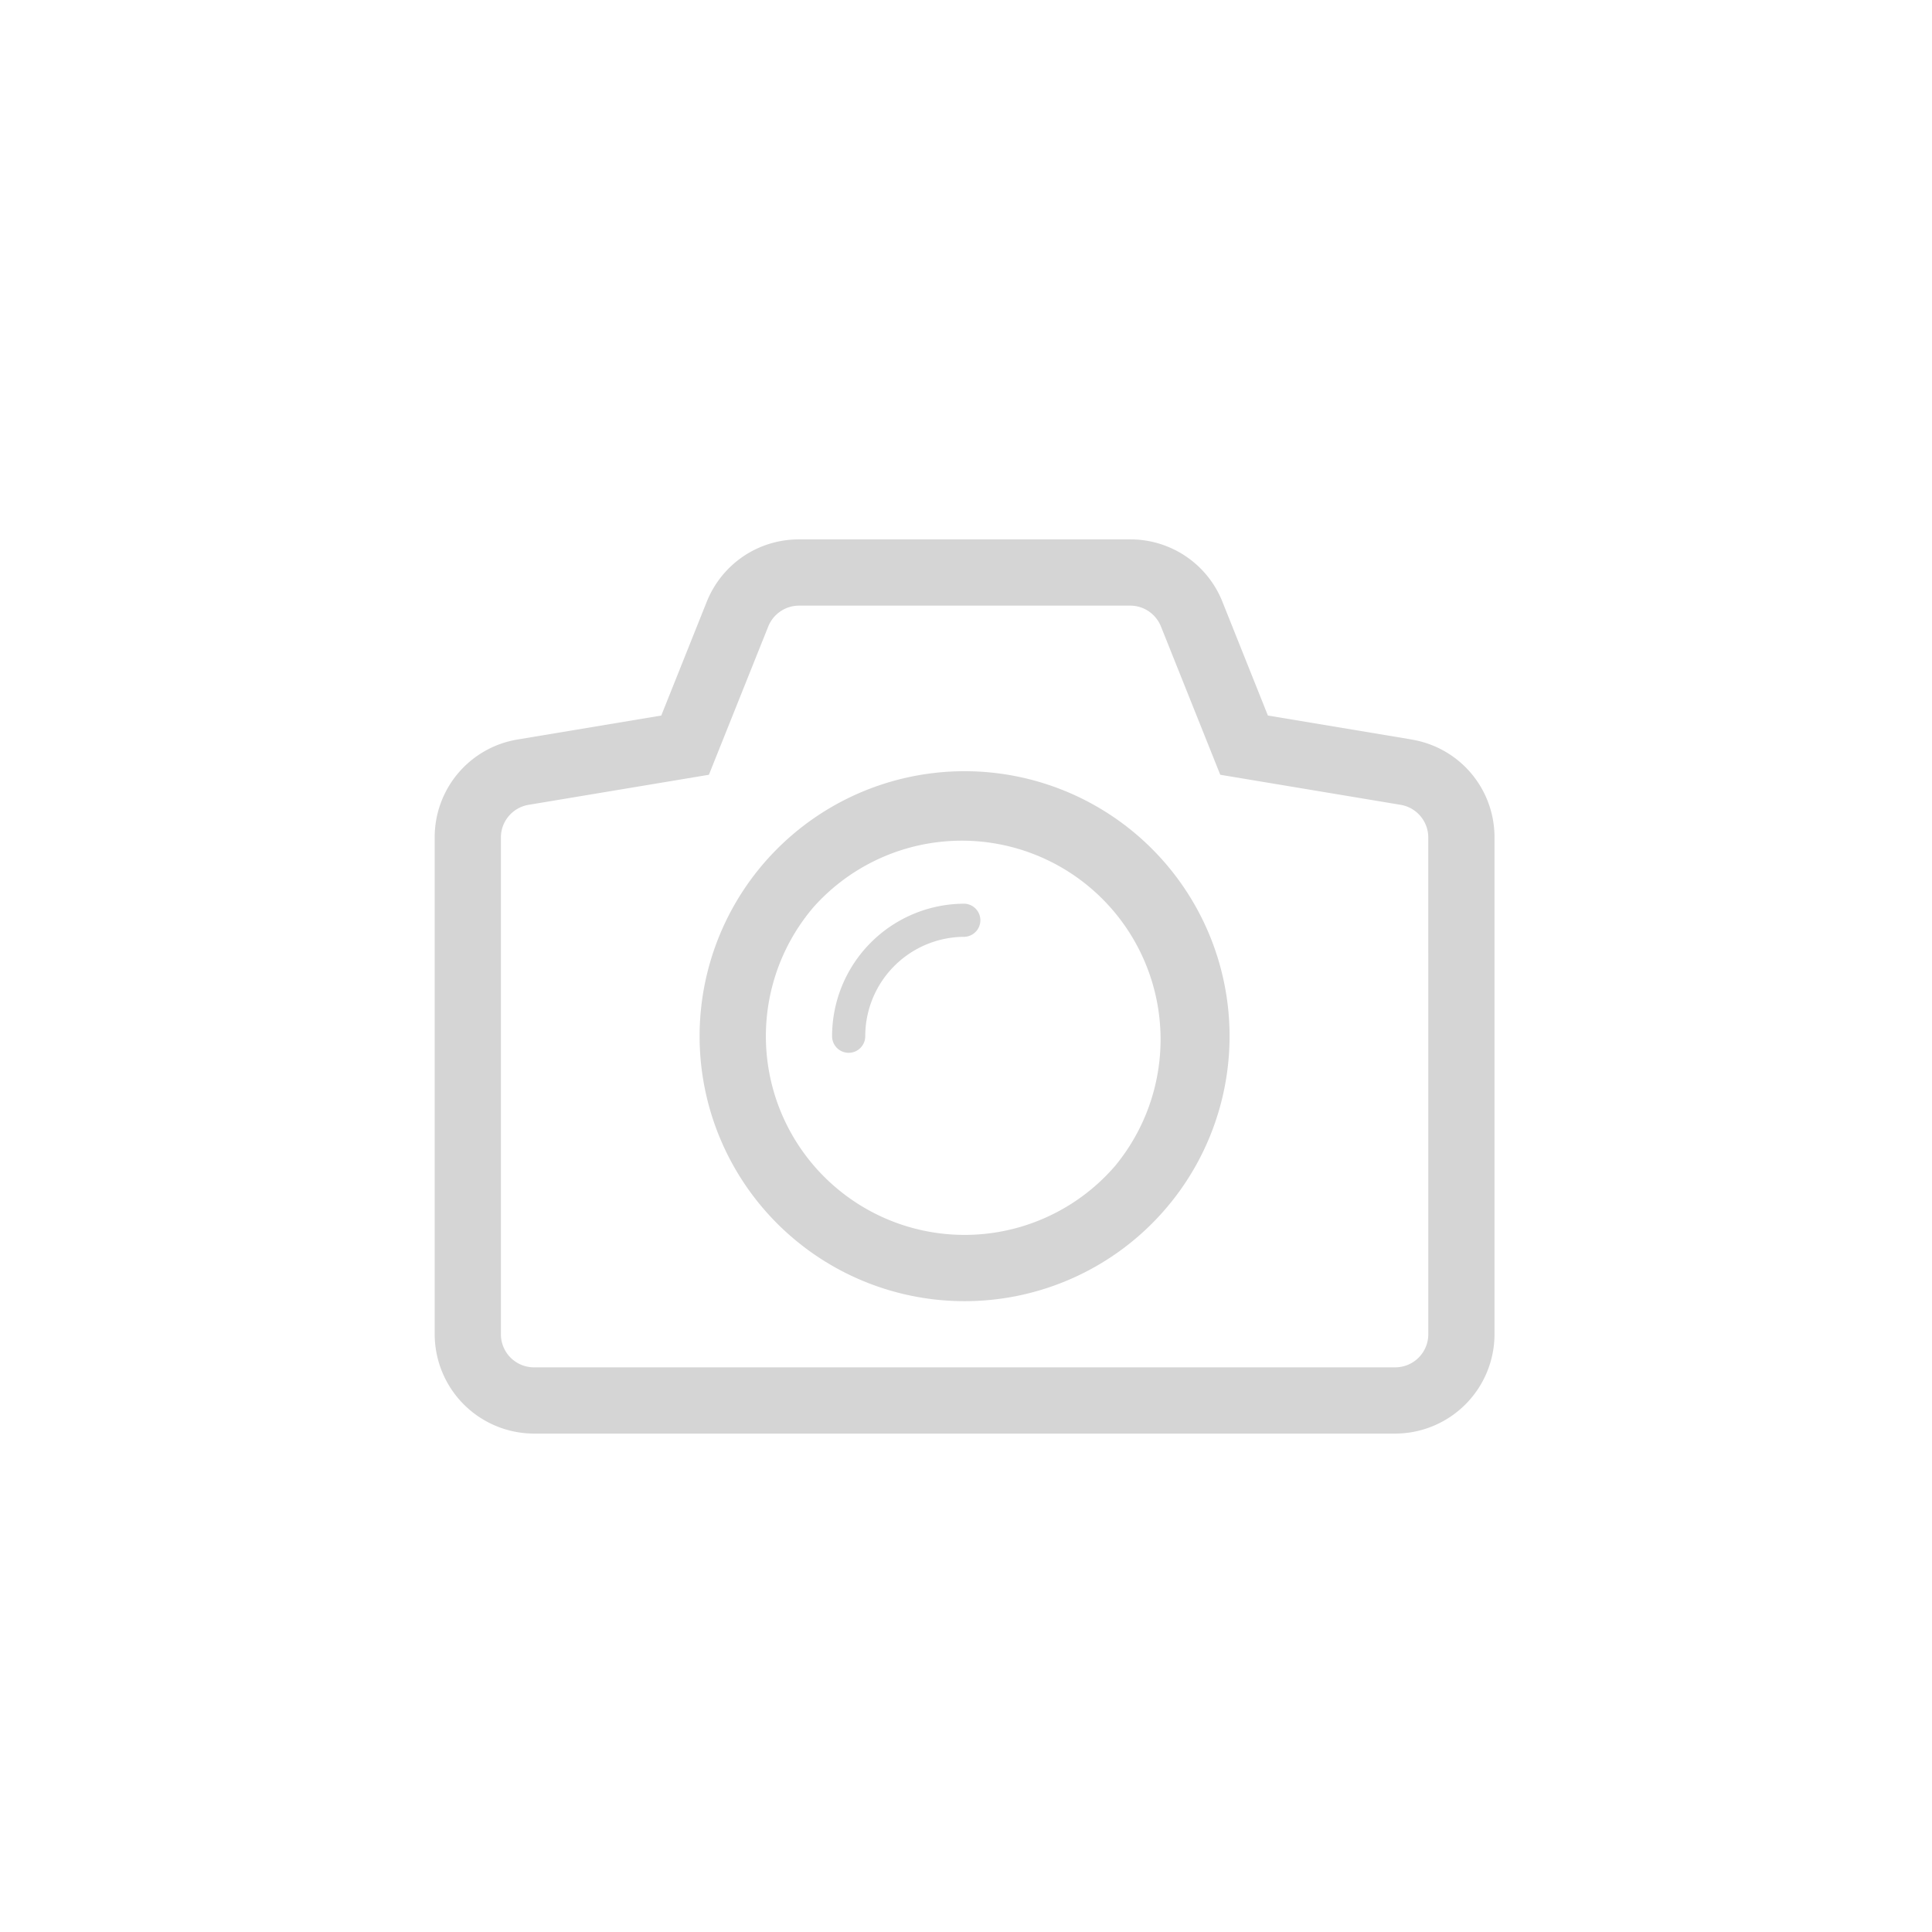 <svg xmlns="http://www.w3.org/2000/svg" width="190.693" height="190.693" viewBox="0 0 50.454 50.454"><g fill="#d5d5d5" stroke-width=".306" clip-rule="evenodd" fill-rule="evenodd"><path d="M25.19 20.14a6.92 6.92 0 1 0 0 13.84 6.92 6.92 0 0 0 0-13.84zm3.94 10.297a5.188 5.188 0 0 1-7.316.563 5.187 5.187 0 0 1-.563-7.317 5.19 5.19 0 0 1 7.879 6.754z"/><path d="M25.19 23.6a3.46 3.46 0 0 0-3.46 3.459v.002a.433.433 0 0 0 .866 0v-.002a2.595 2.595 0 0 1 2.594-2.594.433.433 0 0 0 0-.865z"/><path d="M36.86 19.311l-3.749-.625-1.187-2.97a2.584 2.584 0 0 0-2.41-1.63h-8.648c-1.066 0-2.012.64-2.41 1.63l-1.187 2.97-3.747.625a2.585 2.585 0 0 0-2.17 2.558v12.974a2.598 2.598 0 0 0 2.594 2.595h22.488a2.598 2.598 0 0 0 2.595-2.595V21.87c0-1.274-.912-2.35-2.17-2.558zm.44 15.532a.864.864 0 0 1-.866.865H13.946a.864.864 0 0 1-.865-.865V21.87c0-.422.307-.783.724-.852l4.708-.785 1.55-3.873a.868.868 0 0 1 .803-.544h8.649c.353 0 .67.215.803.544l1.549 3.873 4.71.785c.416.069.722.43.722.852z"/></g></svg>